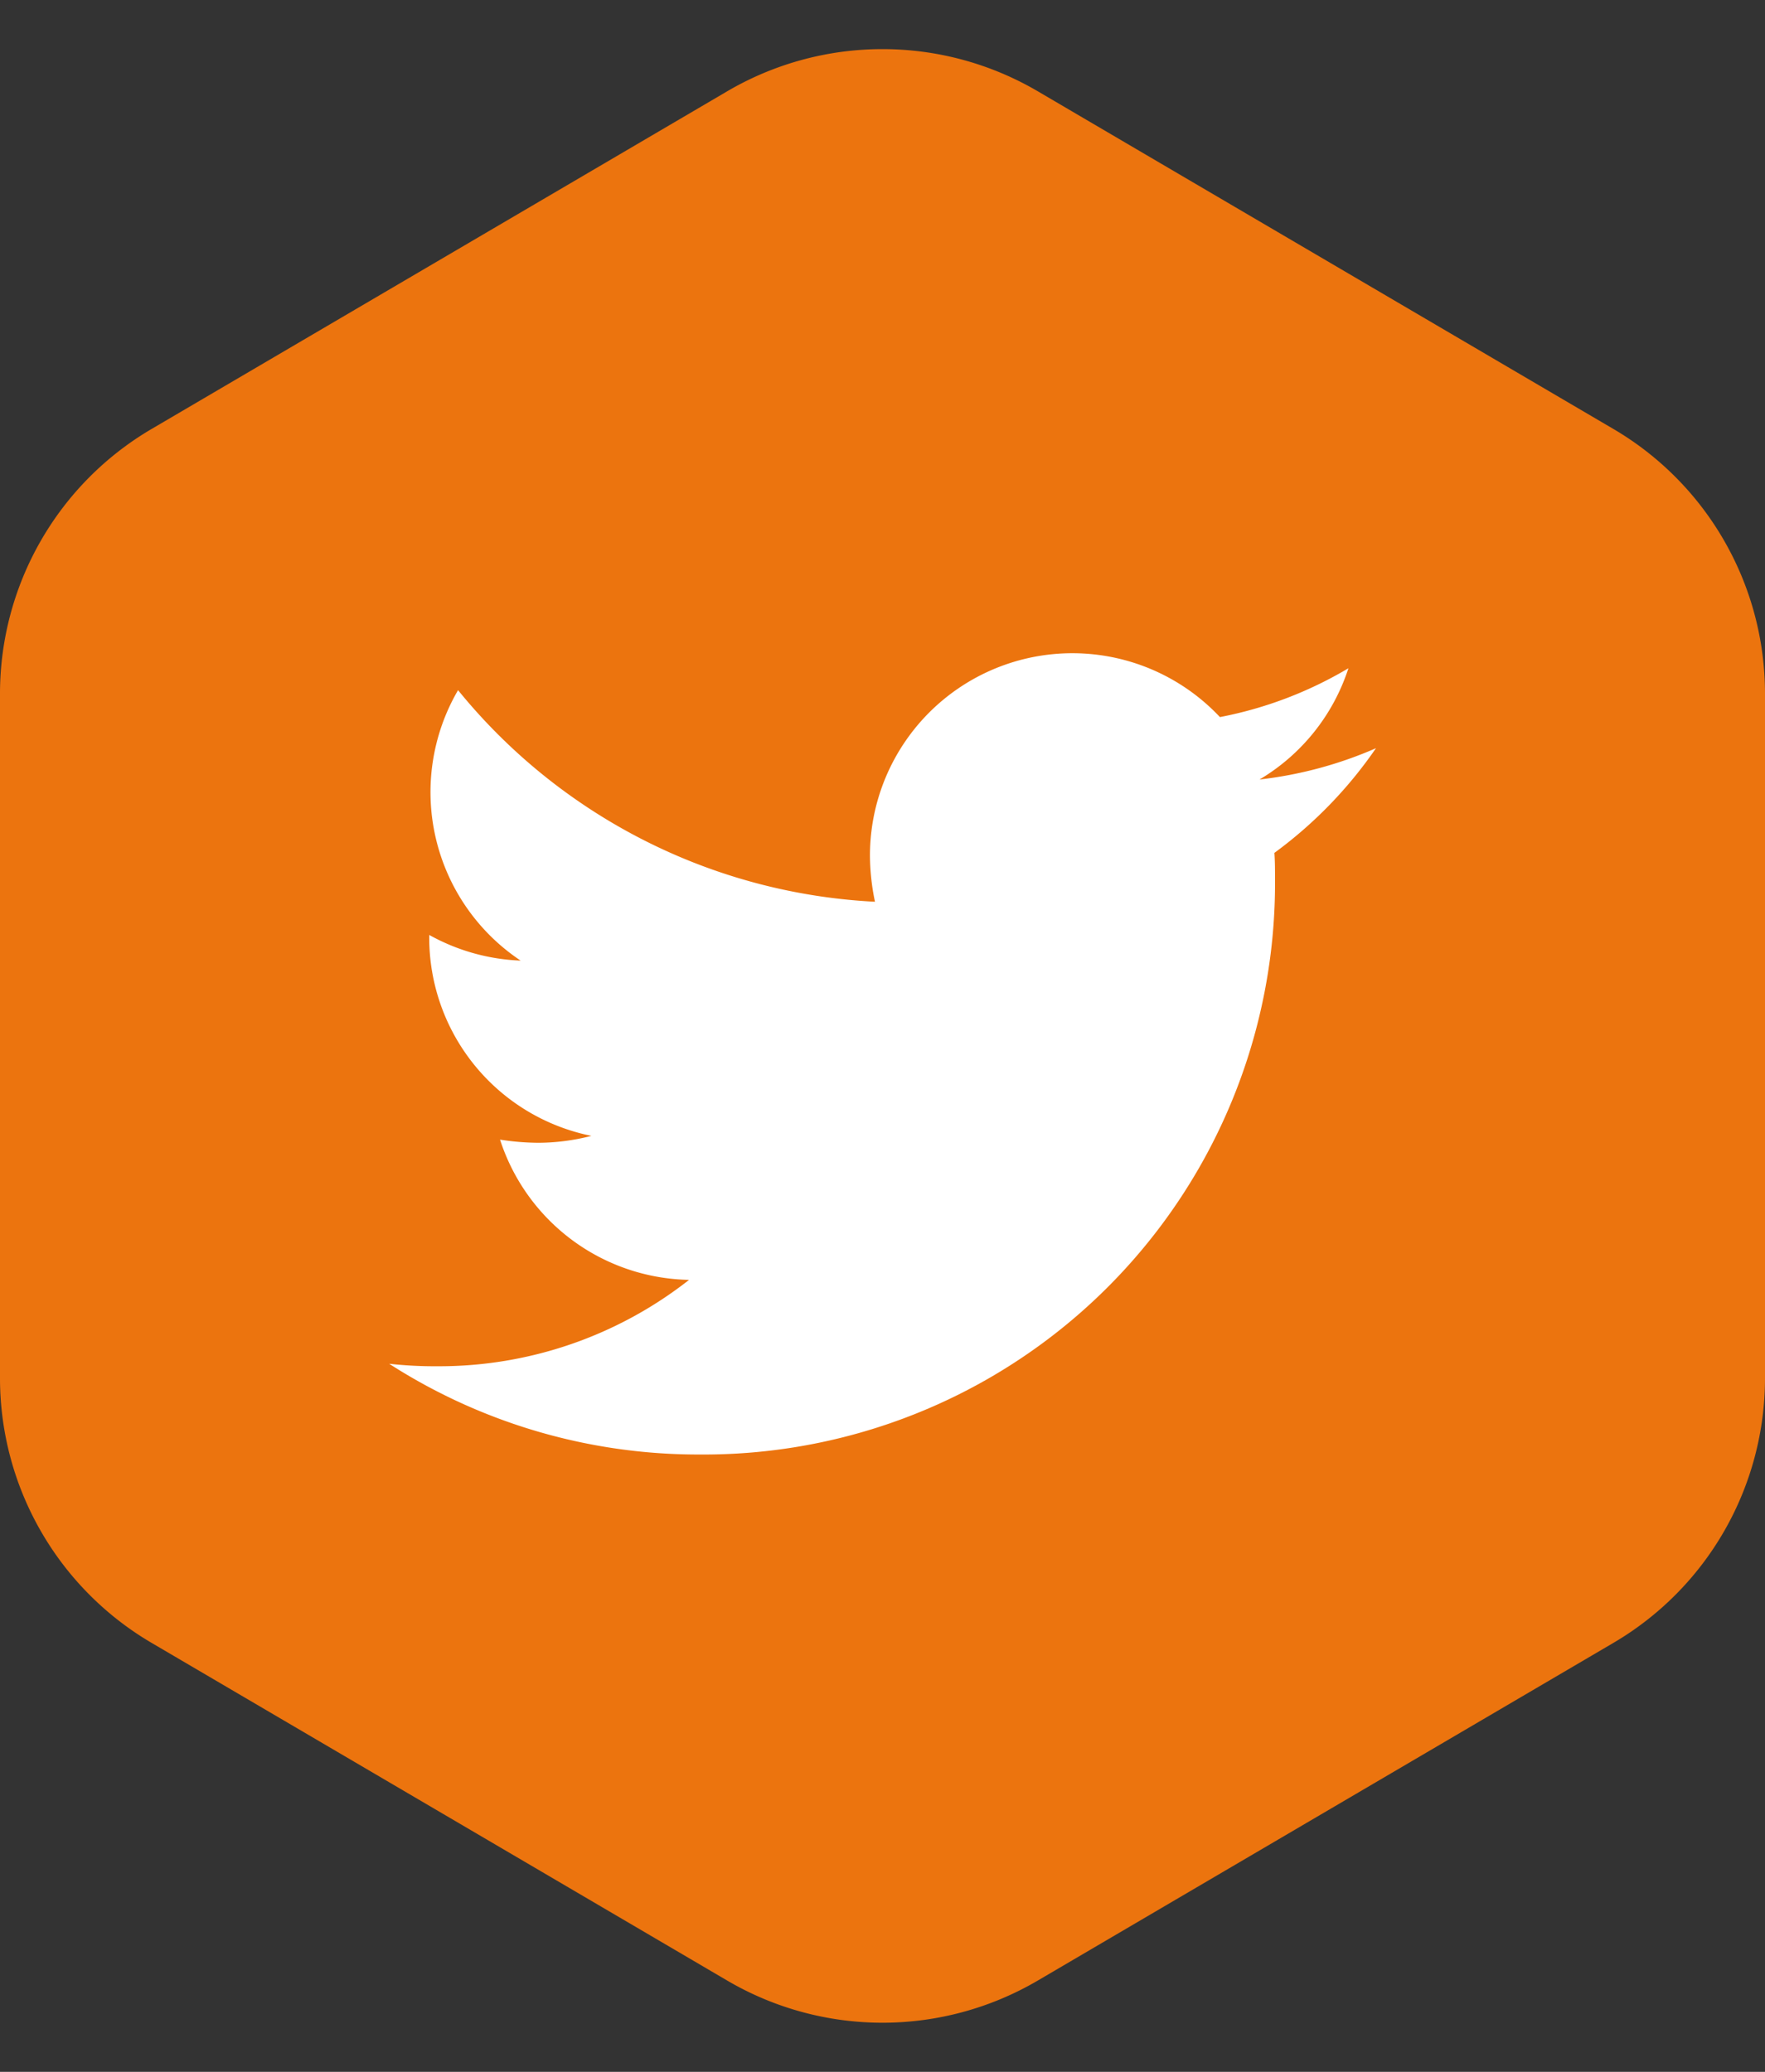 <?xml version="1.0" encoding="UTF-8"?>
<svg xmlns="http://www.w3.org/2000/svg" width="46" height="54" viewBox="0 0 46 54">
  <rect x="0" y="0" width="46" height="54" fill="#333333" stroke="none"/>
  <g id="Footer_Icon_Twitter" transform="translate(-1680 -4593)">
    <path id="Polygon_23" data-name="Polygon 23" d="M35.919,0a8,8,0,0,1,6.9,3.95l8.8,15a8,8,0,0,1,0,8.1l-8.8,15a8,8,0,0,1-6.9,3.95H18.081a8,8,0,0,1-6.9-3.95l-8.8-15a8,8,0,0,1,0-8.1l8.8-15A8,8,0,0,1,18.081,0Z" transform="translate(1680 4647) rotate(-90)" fill="#ec740e"></path>
    <path id="Icon_awesome-twitter" data-name="Icon awesome-twitter" d="M23.071,8.585c.016.228.016.457.016.685A14.891,14.891,0,0,1,8.093,24.265,14.893,14.893,0,0,1,0,21.9a10.9,10.9,0,0,0,1.273.065,10.554,10.554,0,0,0,6.543-2.252,5.279,5.279,0,0,1-4.927-3.655,6.646,6.646,0,0,0,1,.082A5.574,5.574,0,0,0,5.27,15.96a5.271,5.271,0,0,1-4.226-5.172v-.065a5.307,5.307,0,0,0,2.382.669A5.278,5.278,0,0,1,1.795,4.343,14.98,14.98,0,0,0,12.661,9.858a5.949,5.949,0,0,1-.131-1.207,5.275,5.275,0,0,1,9.121-3.606A10.376,10.376,0,0,0,25,3.772a5.256,5.256,0,0,1-2.317,2.9,10.565,10.565,0,0,0,3.035-.816,11.328,11.328,0,0,1-2.643,2.725Z" transform="translate(1690.143 4606.645)" fill="#fff"></path>
  </g>
</svg>
